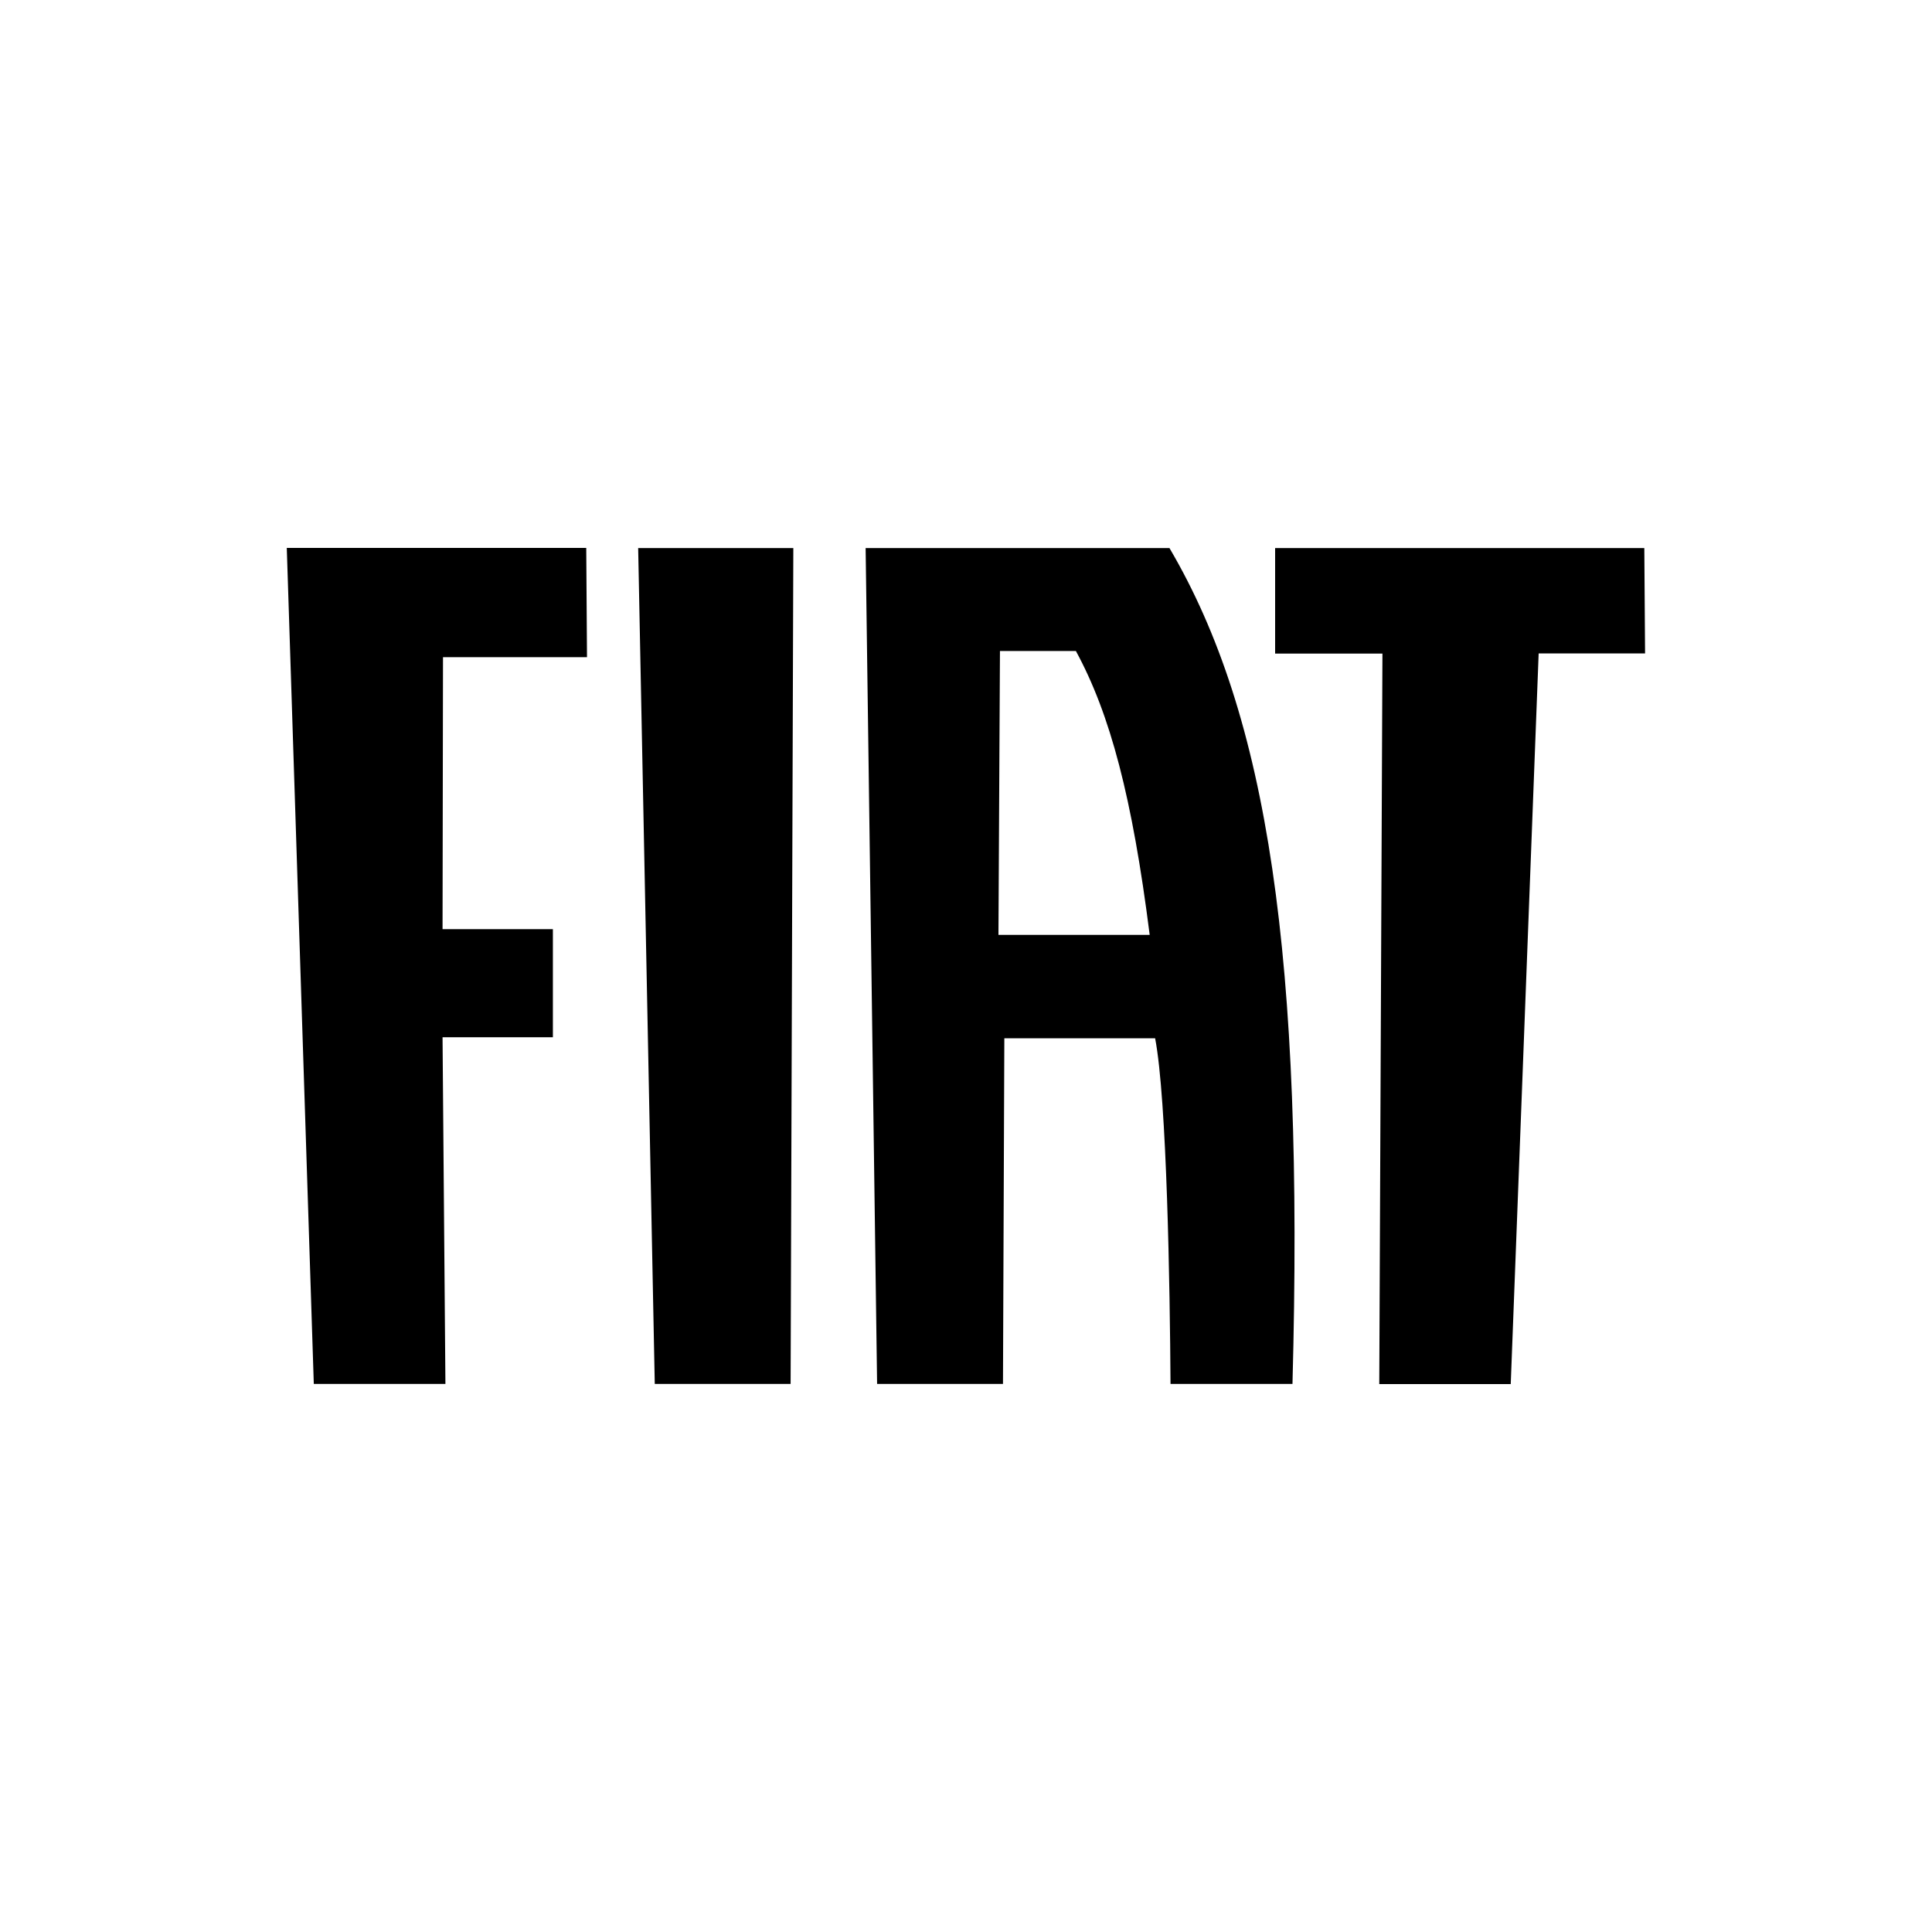 <?xml version="1.0" encoding="UTF-8"?>
<svg xmlns="http://www.w3.org/2000/svg" id="uuid-f0821043-53b2-446d-b96e-322c46a11c21" viewBox="0 0 128 128">
  <defs>
    <style>.uuid-dcd21b41-6aec-46f7-b06b-54072d7aaf15{stroke-width:0px;}</style>
  </defs>
  <path class="uuid-dcd21b41-6aec-46f7-b06b-54072d7aaf15" d="m19,36.31l1.79,55.38h8.72l-.19-22.97h7.31v-7.16h-7.31l.03-18.02h9.54l-.05-7.24h-19.84Zm0,0"></path>
  <path class="uuid-dcd21b41-6aec-46f7-b06b-54072d7aaf15" d="m42.28,36.31l1.1,55.38h9l.18-55.38h-10.29Zm0,0"></path>
  <path class="uuid-dcd21b41-6aec-46f7-b06b-54072d7aaf15" d="m84.48,36.31v6.99h7.11l-.21,48.4h8.71l1.85-48.41h7.05l-.05-6.98h-24.46Zm0,0"></path>
  <path class="uuid-dcd21b41-6aec-46f7-b06b-54072d7aaf15" d="m66.15,61.94l.1-18.81h5.03c2.28,4.19,3.74,9.73,4.89,18.81h-10.02Zm-8.03,29.75h8.33l.09-22.9h9.99c.78,4.04.98,16.52,1.02,22.9h8.08c.76-28.27-1.61-44.26-8.15-55.38h-20.13l.76,55.38Zm0,0"></path>
</svg>
